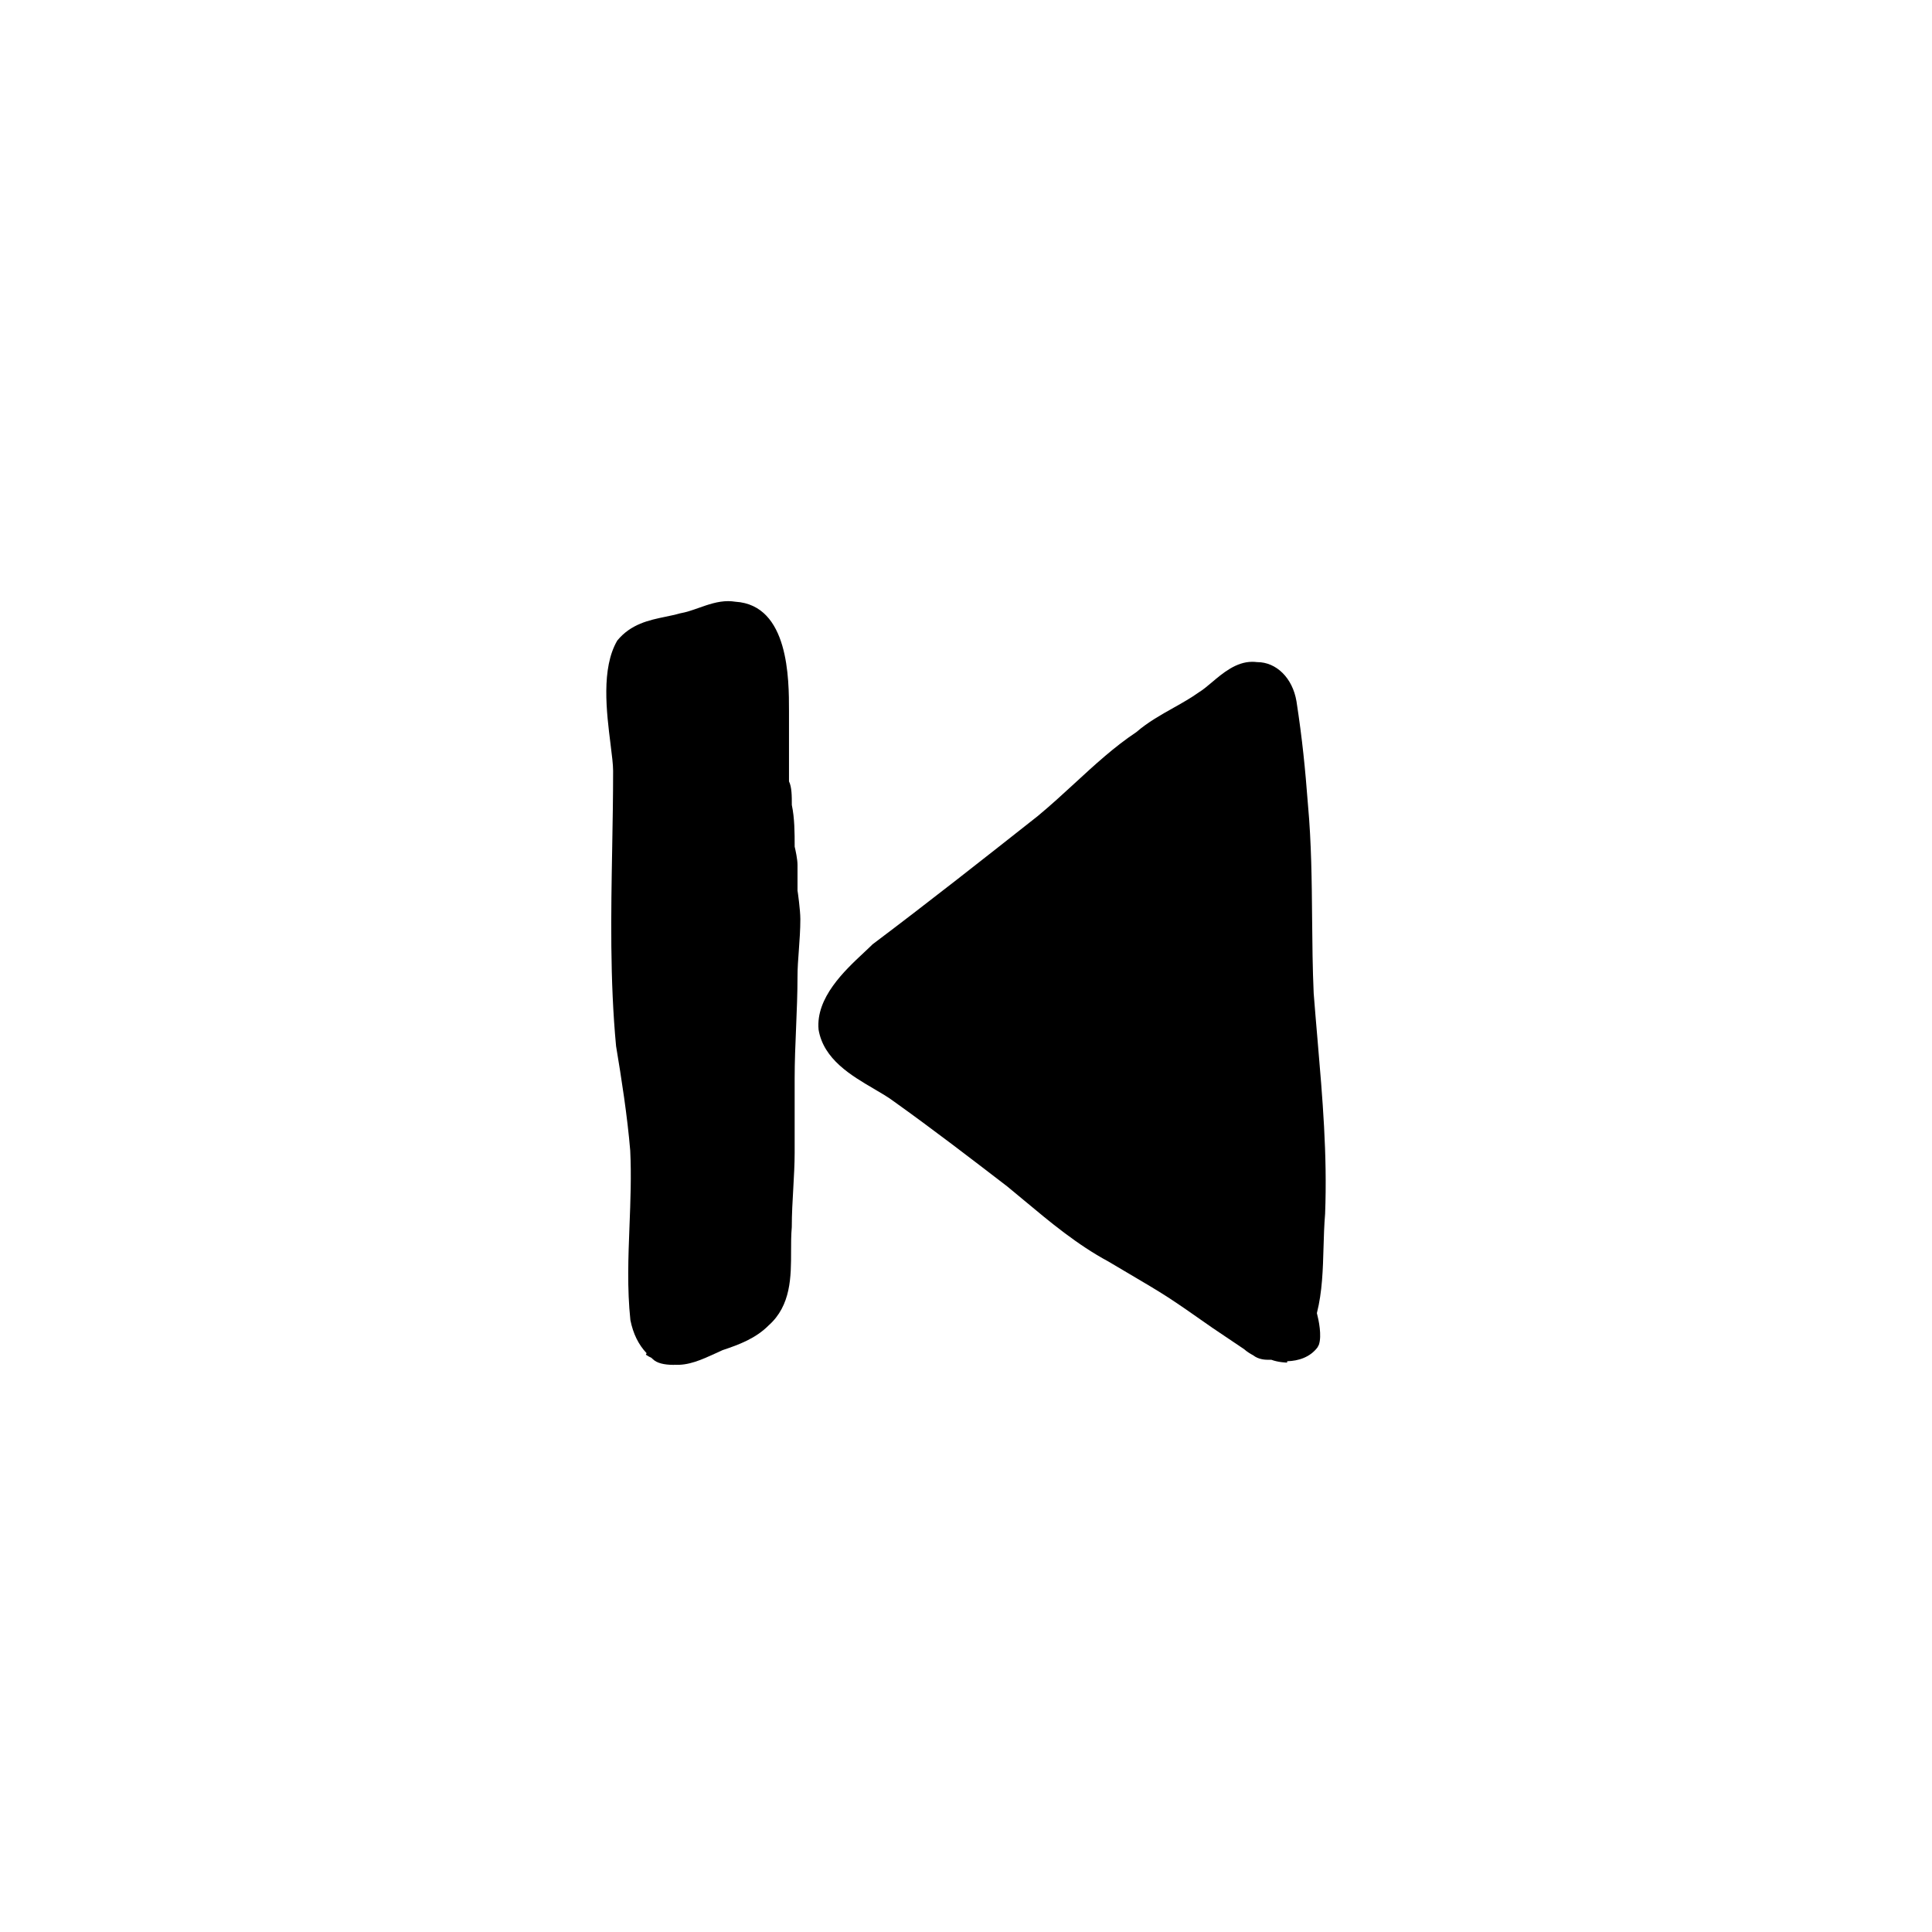 <?xml version="1.0" encoding="UTF-8"?>
<!-- Uploaded to: SVG Repo, www.svgrepo.com, Generator: SVG Repo Mixer Tools -->
<svg fill="#000000" width="800px" height="800px" version="1.1" viewBox="144 144 512 512" xmlns="http://www.w3.org/2000/svg">
 <g>
  <path d="m375.55 432.52c1.953 1.145 3.797 2.227 5.25 3.309l0.047 0.035c10.543 7.531 20.516 15.203 30.102 22.57 1.465 1.199 2.926 2.418 4.402 3.648 6.949 5.801 14.137 11.793 22.359 16.219l4.262 2.519c11.473 6.766 11.473 6.766 23.32 15.062l8.395 5.652c0.797 0.727 1.867 1.34 2.418 1.633 1.359 1.09 3.141 1.18 3.688 1.18h1.109c1.848 0.691 3.926 0.754 4.188 0.754l0.035-0.359c3.023-0.086 6.07-1.074 8.027-3.672l0.371-0.711c0.812-2.438-0.039-6.453-0.535-8.367 1.43-5.648 1.598-11.598 1.758-17.359 0.086-2.938 0.168-5.906 0.422-8.984 0.598-15.668-0.672-30.492-2.016-46.184-0.348-4.074-0.699-8.172-1.012-12.219-0.297-6.602-0.359-13.324-0.418-19.836-0.09-9.863-0.18-20.07-1.098-30.121-0.742-9.664-1.48-17.246-3.043-27.426-1.039-6.211-5.352-10.395-10.395-10.395h-0.051c-0.438-0.055-0.867-0.082-1.285-0.082-4.266 0-7.828 3.012-10.742 5.481-1.176 0.992-2.289 1.934-3.406 2.613-2.102 1.5-4.328 2.75-6.691 4.082-3.367 1.891-6.84 3.84-9.863 6.453-5.879 3.918-10.992 8.629-16.41 13.617-3.059 2.82-6.184 5.691-9.73 8.637-14.016 11.062-28.512 22.504-43.77 33.988-0.676 0.676-1.473 1.414-2.332 2.223-5.078 4.746-12.75 11.922-11.977 20.375 1.316 7.883 8.691 12.199 14.621 15.664z"/>
  <path d="m305.8 341.22c0.363 2.891 0.68 5.387 0.68 7.047 0 6.898-0.121 13.793-0.246 20.691-0.309 17.055-0.621 34.684 1.031 52.27 1.422 8.52 2.984 18.484 3.75 27.676 0.328 6.641 0.066 13.41-0.191 19.961-0.316 8.184-0.656 16.637 0.238 24.992 0.727 3.594 2.133 6.469 4.297 8.758l-0.203 0.395c0.523 0.359 1.027 0.621 1.461 0.816 0.238 0.238 0.453 0.414 0.422 0.383 0.988 0.992 2.863 1.496 5.562 1.496l0.004-0.035c3.848 0.266 7.297-1.309 11.203-3.098l1.676-0.77c4.481-1.492 8.793-3.125 12.211-6.555 5.953-5.285 5.949-12.906 5.949-19.633 0-2.106-0.004-4.203 0.188-6.43 0-3.457 0.203-6.906 0.395-10.258 0.18-3.254 0.363-6.414 0.363-9.391v-19.648c0-4.5 0.188-8.996 0.379-13.496 0.188-4.57 0.379-9.141 0.379-13.707 0-2.121 0.172-4.414 0.348-6.793 0.195-2.699 0.402-5.512 0.402-8.324 0-2.379-0.699-7.352-0.75-7.559v-6.801c0-1.523-0.527-3.894-0.754-4.836 0-3.742-0.02-7.598-0.754-11.035 0-2.352 0-4.75-0.75-6.262v-18.676c0-8.398 0-28.062-14.199-28.934-0.648-0.105-1.289-0.156-1.926-0.156-2.742 0-5.324 0.918-7.836 1.805-1.641 0.578-3.195 1.129-4.953 1.441-1.258 0.363-2.57 0.629-3.879 0.902-4.258 0.883-9.082 1.879-12.715 6.297-4.309 7.375-2.848 18.984-1.781 27.465z"/>
 </g>
</svg>